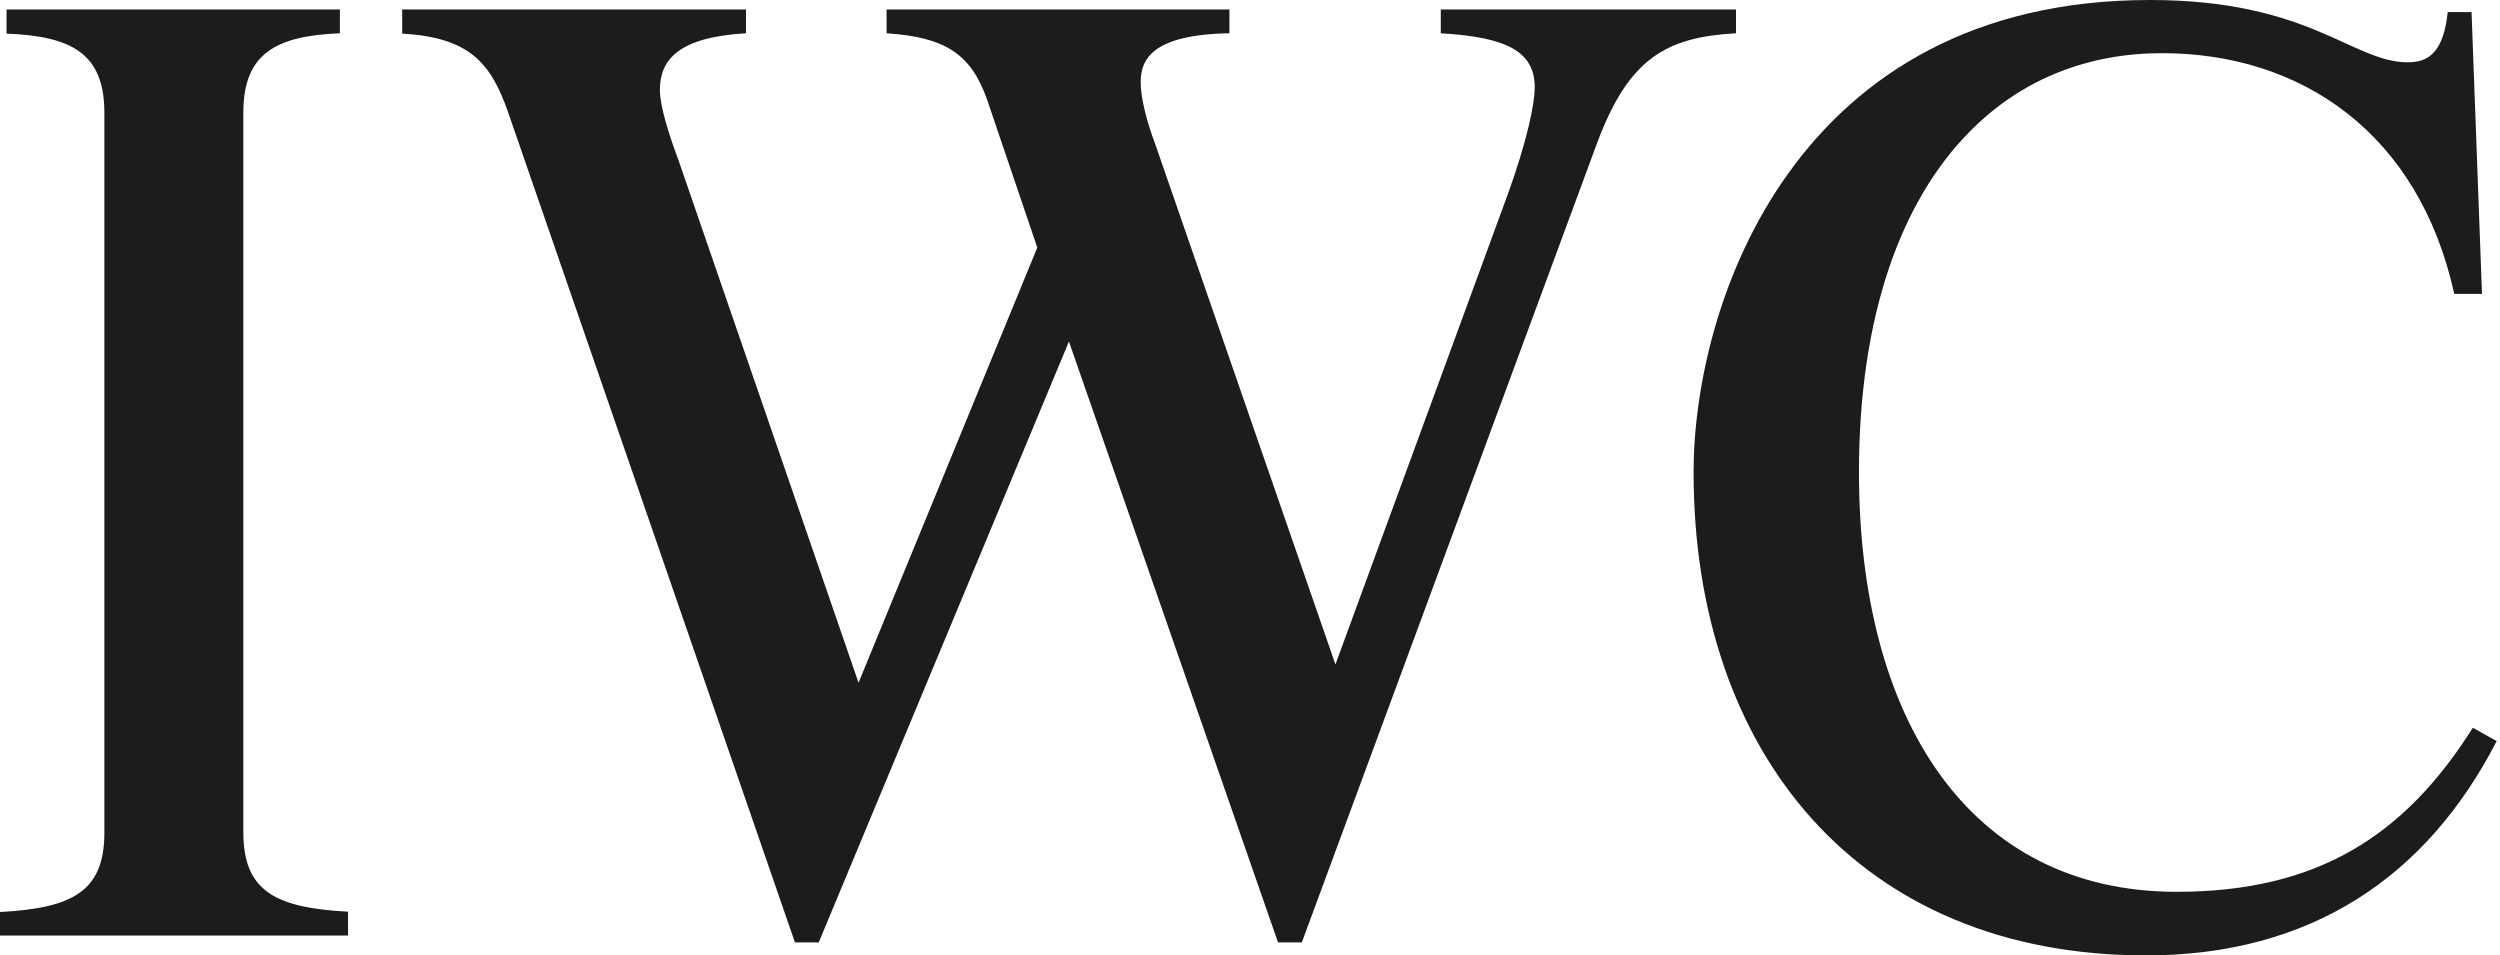 <svg width="471" height="180" viewBox="0 0 471 180" fill="none" xmlns="http://www.w3.org/2000/svg">
<path d="M404.309 180C350.229 180 319.071 141.837 319.071 88.986C319.071 57.091 338.245 0 405.046 0C435.22 0 443.148 11.738 453.657 11.738C457.651 11.738 460.355 9.71 461.154 2.274H465.64L467.607 55.37H462.383C455.685 24.951 433.438 10.017 407.32 10.017C393.616 10.017 380.894 14.749 370.939 24.951C358.218 37.917 350.229 59.365 350.229 88.986C350.229 135.077 370.693 168.016 410.085 168.016C436.511 168.016 452.98 157.569 465.886 137.105L470.372 139.624C457.159 165.312 435.22 180 404.309 180ZM300.881 26.979L245.265 177.542H240.778L201.386 64.343L154.251 177.542H149.764L95.684 21.017C92.427 11.799 88.433 7.067 75.773 6.33V1.782H140.546V6.268C127.825 7.006 124.322 11.246 124.322 16.961C124.322 19.973 126.043 25.442 127.825 30.174L161.748 128.624L195.425 46.644L185.961 18.744C182.95 10.263 178.218 7.006 167.033 6.268V1.782H231.622V6.268C216.688 6.514 214.906 11.492 214.906 15.486C214.906 18.252 215.889 22.492 217.672 27.224L251.594 125.183L283.674 37.672C287.914 26.18 289.143 19.235 289.143 16.47C289.143 9.71 283.919 7.006 271.444 6.268V1.782H327.06V6.268C313.848 7.006 306.842 11 300.881 26.979ZM0 176.313V171.827C13.459 171.089 19.665 168.078 19.665 156.893V21.263C19.665 10.017 13.459 6.821 1.229 6.33V1.782H64.035V6.268C52.052 6.76 45.845 10.017 45.845 21.202V156.832C45.845 168.016 52.052 171.028 65.572 171.765V176.251H0V176.313Z" fill="#1C1C1C"/>
</svg>
